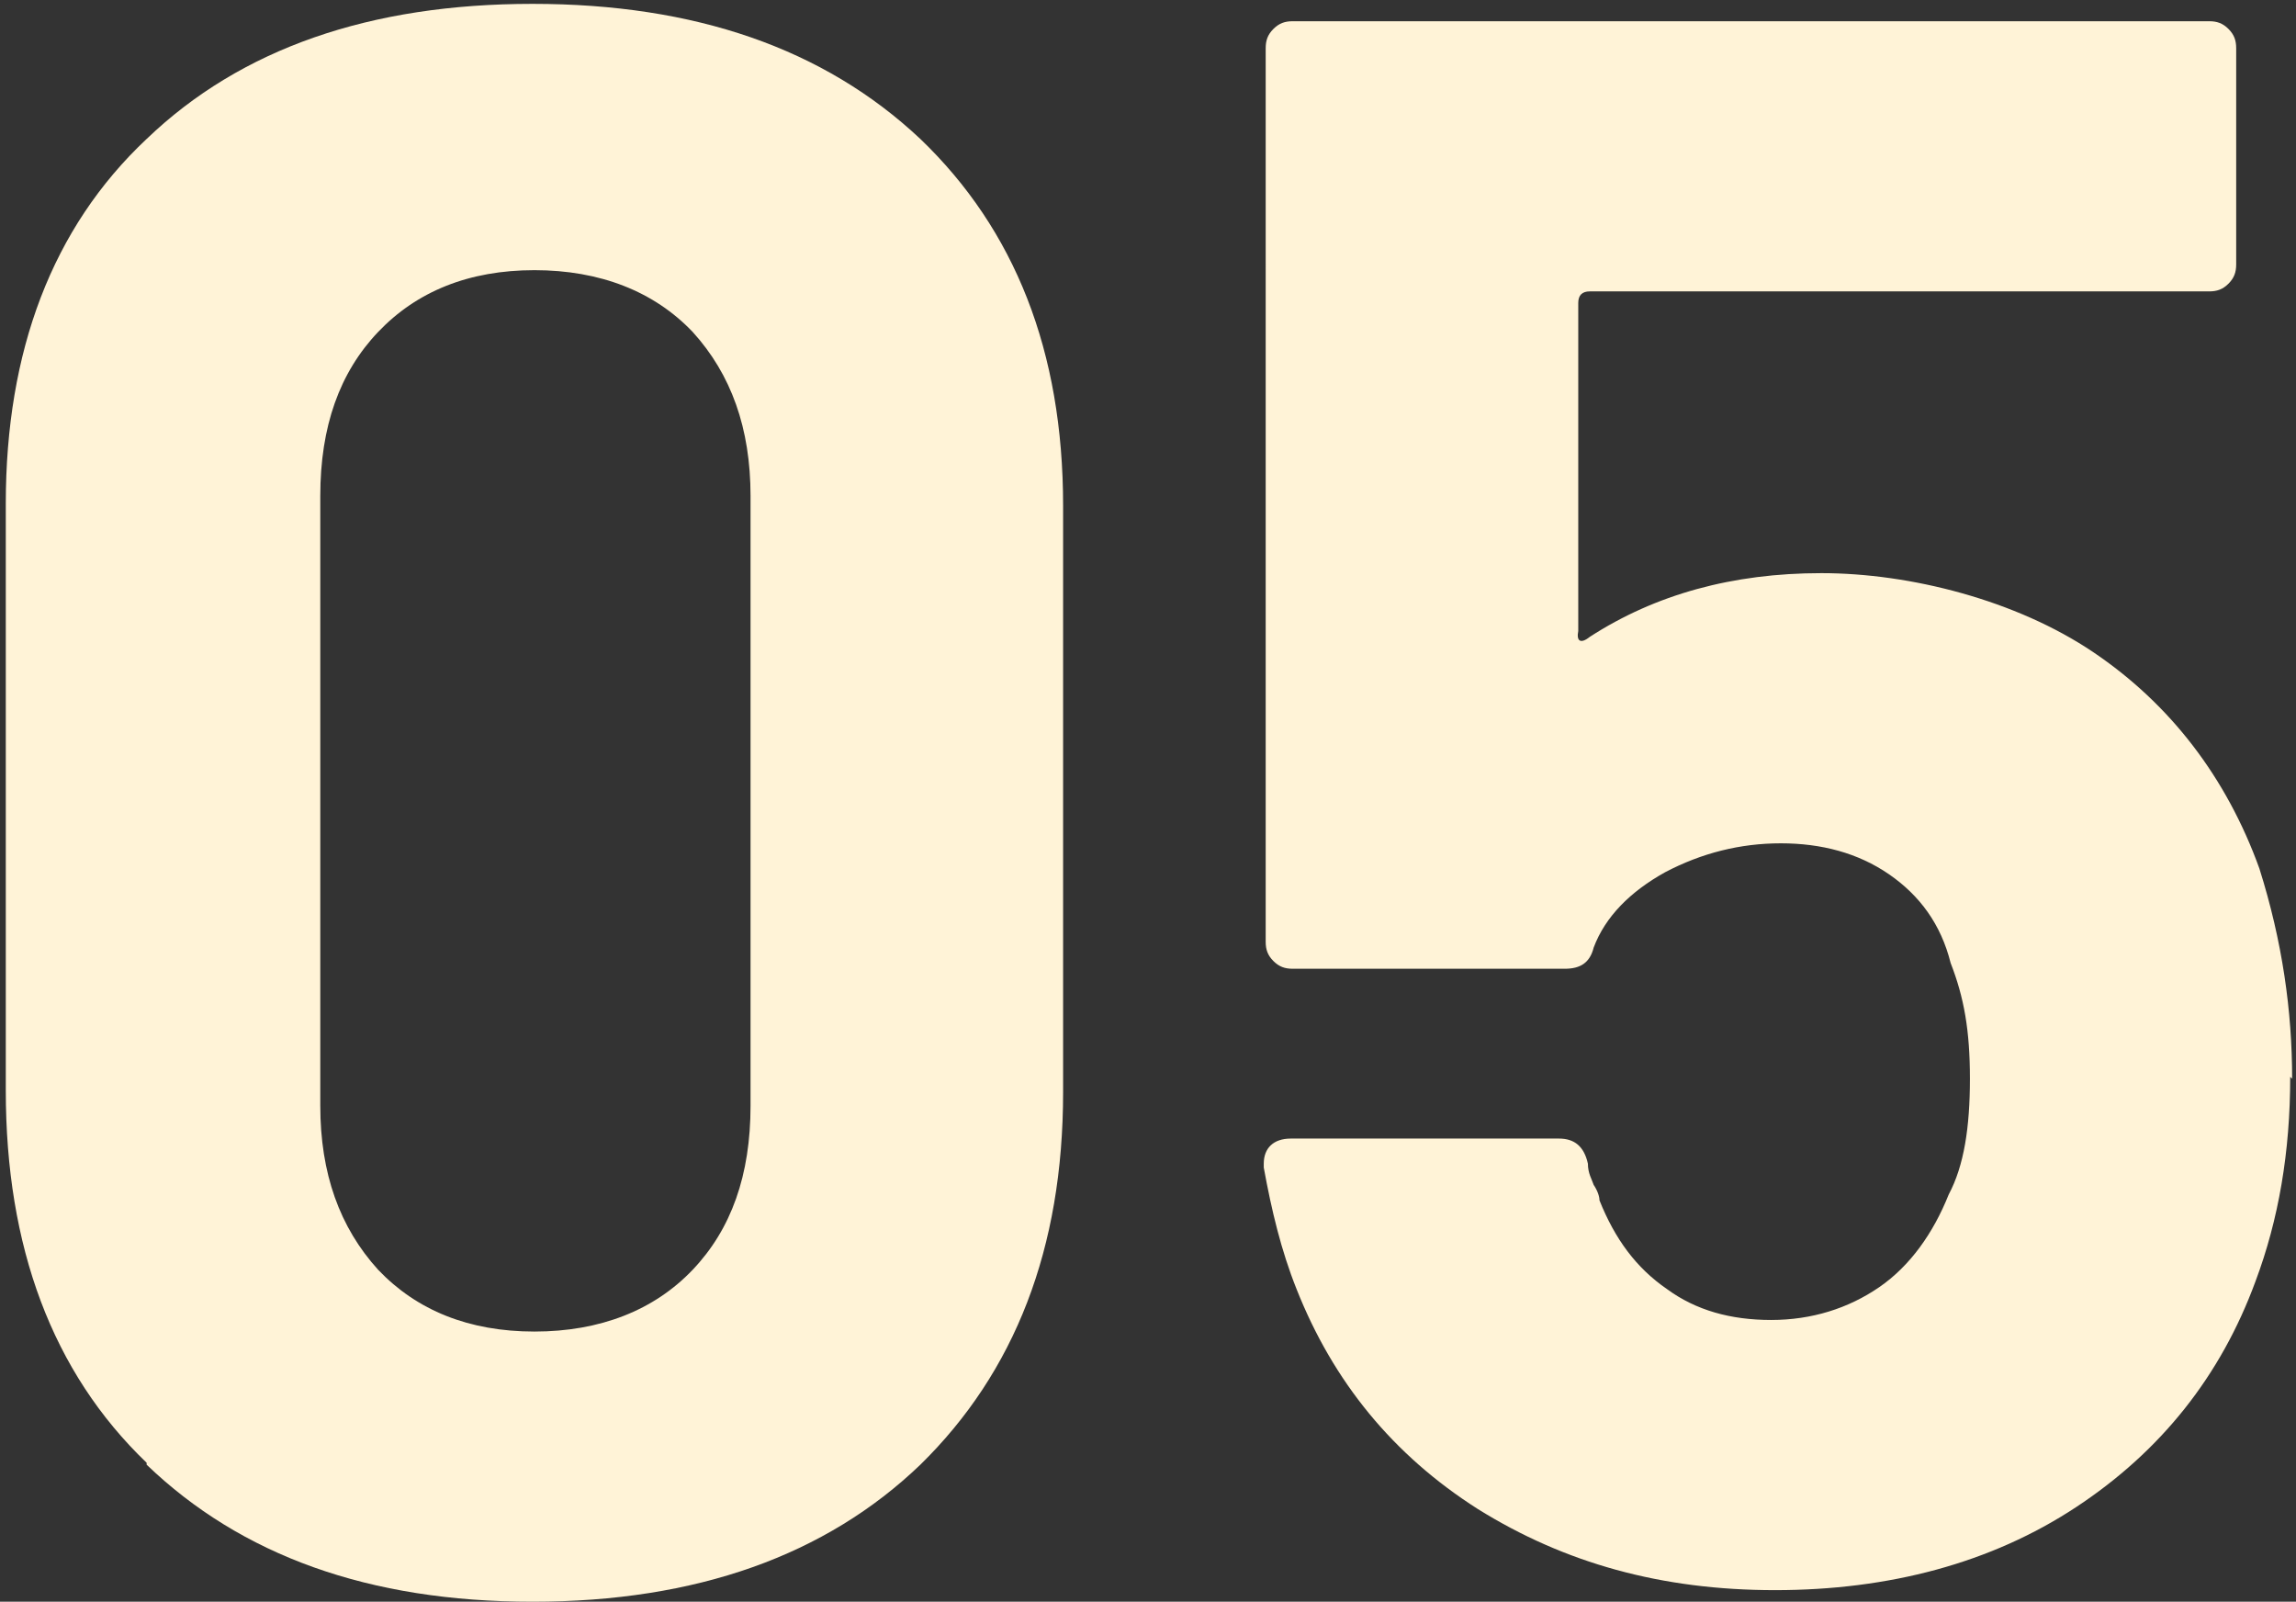 <?xml version="1.0" encoding="UTF-8"?>
<svg xmlns="http://www.w3.org/2000/svg" version="1.1" viewBox="0 0 119 83">
  <rect x="0" y="0" width="119" height="83" fill="#333333" stroke="none"/>
  <defs>
    <style>
      .cls-1 {
        fill: #fff3d7;
      }
    </style>
  </defs>
  <!-- Generator: Adobe Illustrator 28.7.1, SVG Export Plug-In . SVG Version: 1.2.0 Build 142)  -->
  <g>
    <g id="_レイヤー_1" data-name="レイヤー_1">
      <g>
        <path class="cls-1" d="M7.6,75.8C2.7,71.1.3,64.6.3,56.5v-30.4C.3,18.2,2.7,11.8,7.6,7.2,12.5,2.5,19.2.2,27.6.2s15.1,2.3,20.1,7c4.9,4.7,7.4,11,7.4,19v30.4c0,8.1-2.5,14.5-7.4,19.3-4.9,4.7-11.6,7.1-20.1,7.1s-15.1-2.4-20-7.1ZM35.9,65.8c2-2.1,3-4.9,3-8.5v-31.6c0-3.5-1-6.3-3-8.5-2-2.1-4.8-3.2-8.2-3.2s-6.1,1.1-8.1,3.2c-2,2.1-3,4.9-3,8.5v31.6c0,3.5,1,6.3,3,8.5,2,2.1,4.7,3.2,8.1,3.2s6.2-1.1,8.2-3.2Z"/>
        <path class="cls-1" d="M118.7,55.8c0,3.9-.6,7.4-1.8,10.6-1.8,4.9-4.9,8.8-9.3,11.7-4.4,2.9-9.7,4.3-15.6,4.3s-10.9-1.4-15.4-4.2c-4.4-2.8-7.5-6.6-9.4-11.4-.8-2-1.3-4.1-1.7-6.3v-.2c0-.8.5-1.3,1.4-1.3h13.9c.8,0,1.3.4,1.5,1.3,0,.5.2.8.3,1.1.2.3.3.6.3.8.8,2,1.9,3.5,3.5,4.6,1.5,1.1,3.3,1.6,5.4,1.6s4-.6,5.6-1.7c1.6-1.1,2.8-2.8,3.6-4.8.8-1.5,1.1-3.5,1.1-6s-.3-4.2-1-6c-.5-2-1.6-3.5-3.2-4.6-1.6-1.1-3.5-1.6-5.6-1.6s-4.1.5-6,1.5c-1.8,1-3.1,2.3-3.7,3.9-.2.8-.7,1.1-1.5,1.1h-14.1c-.4,0-.7-.1-1-.4-.3-.3-.4-.6-.4-1V2.5c0-.4.1-.7.4-1,.3-.3.6-.4,1-.4h47.5c.4,0,.7.1,1,.4.3.3.4.6.4,1v11.2c0,.4-.1.7-.4,1-.3.3-.6.4-1,.4h-32.1c-.4,0-.6.2-.6.6v17c-.1.5.1.7.6.3,3.4-2.2,7.4-3.3,12-3.3s10.1,1.4,14.1,4.1c4,2.7,6.9,6.5,8.6,11.2,1.2,3.8,1.7,7.4,1.7,10.9Z"/>
      </g>
    </g>
  </g>
</svg>
